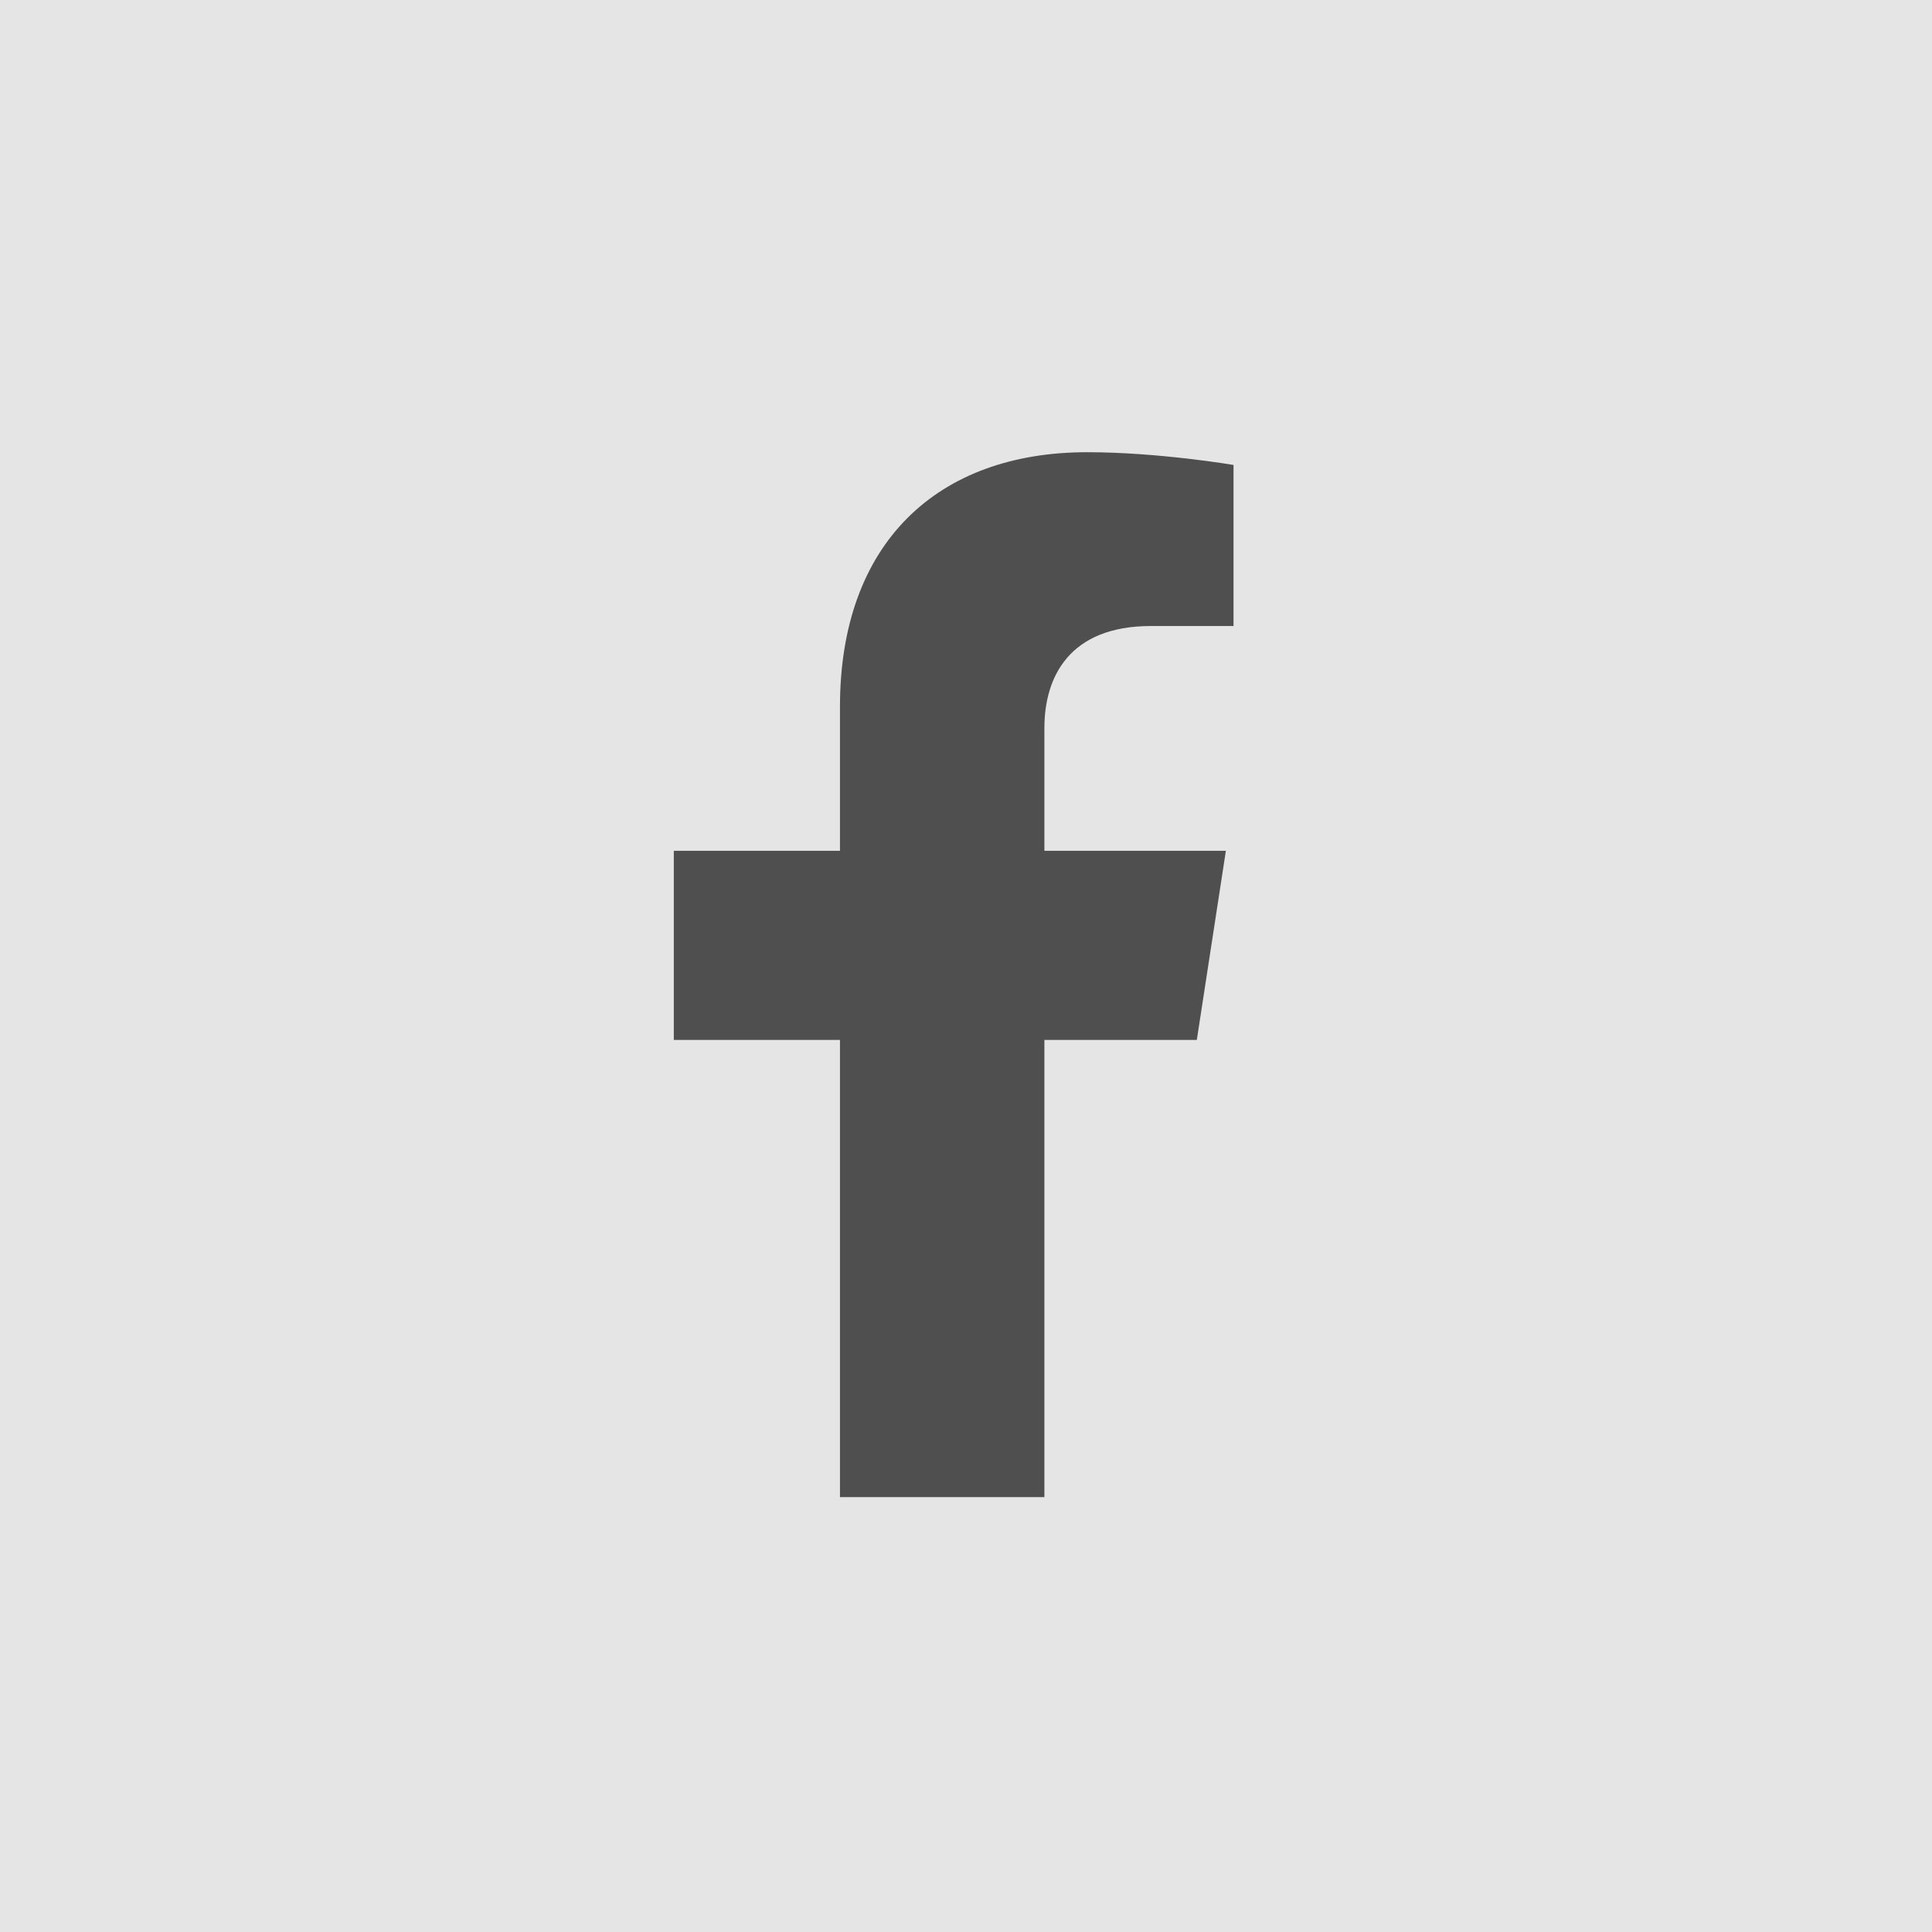 <?xml version="1.0" encoding="utf-8"?>
<!-- Generator: Adobe Illustrator 25.1.0, SVG Export Plug-In . SVG Version: 6.00 Build 0)  -->
<svg version="1.1" id="Capa_1" xmlns="http://www.w3.org/2000/svg" xmlns:xlink="http://www.w3.org/1999/xlink" x="0px" y="0px"
	 viewBox="0 0 47 47" enable-background="new 0 0 47 47" xml:space="preserve">
<g>
	<rect fill="#E5E5E5" width="47" height="47"/>
	<path fill="#4F4F4F" d="M25.407,25.299V36.42h-4.973V25.299h-4.042v-4.601h4.042v-3.506c0-3.988,2.375-6.191,6.012-6.191
		c1.74,0,3.562,0.31,3.562,0.31v3.918h-2.007c-1.978,0-2.594,1.227-2.594,2.484v2.985h4.415l-0.707,4.601H25.407z"/>
</g>
</svg>
